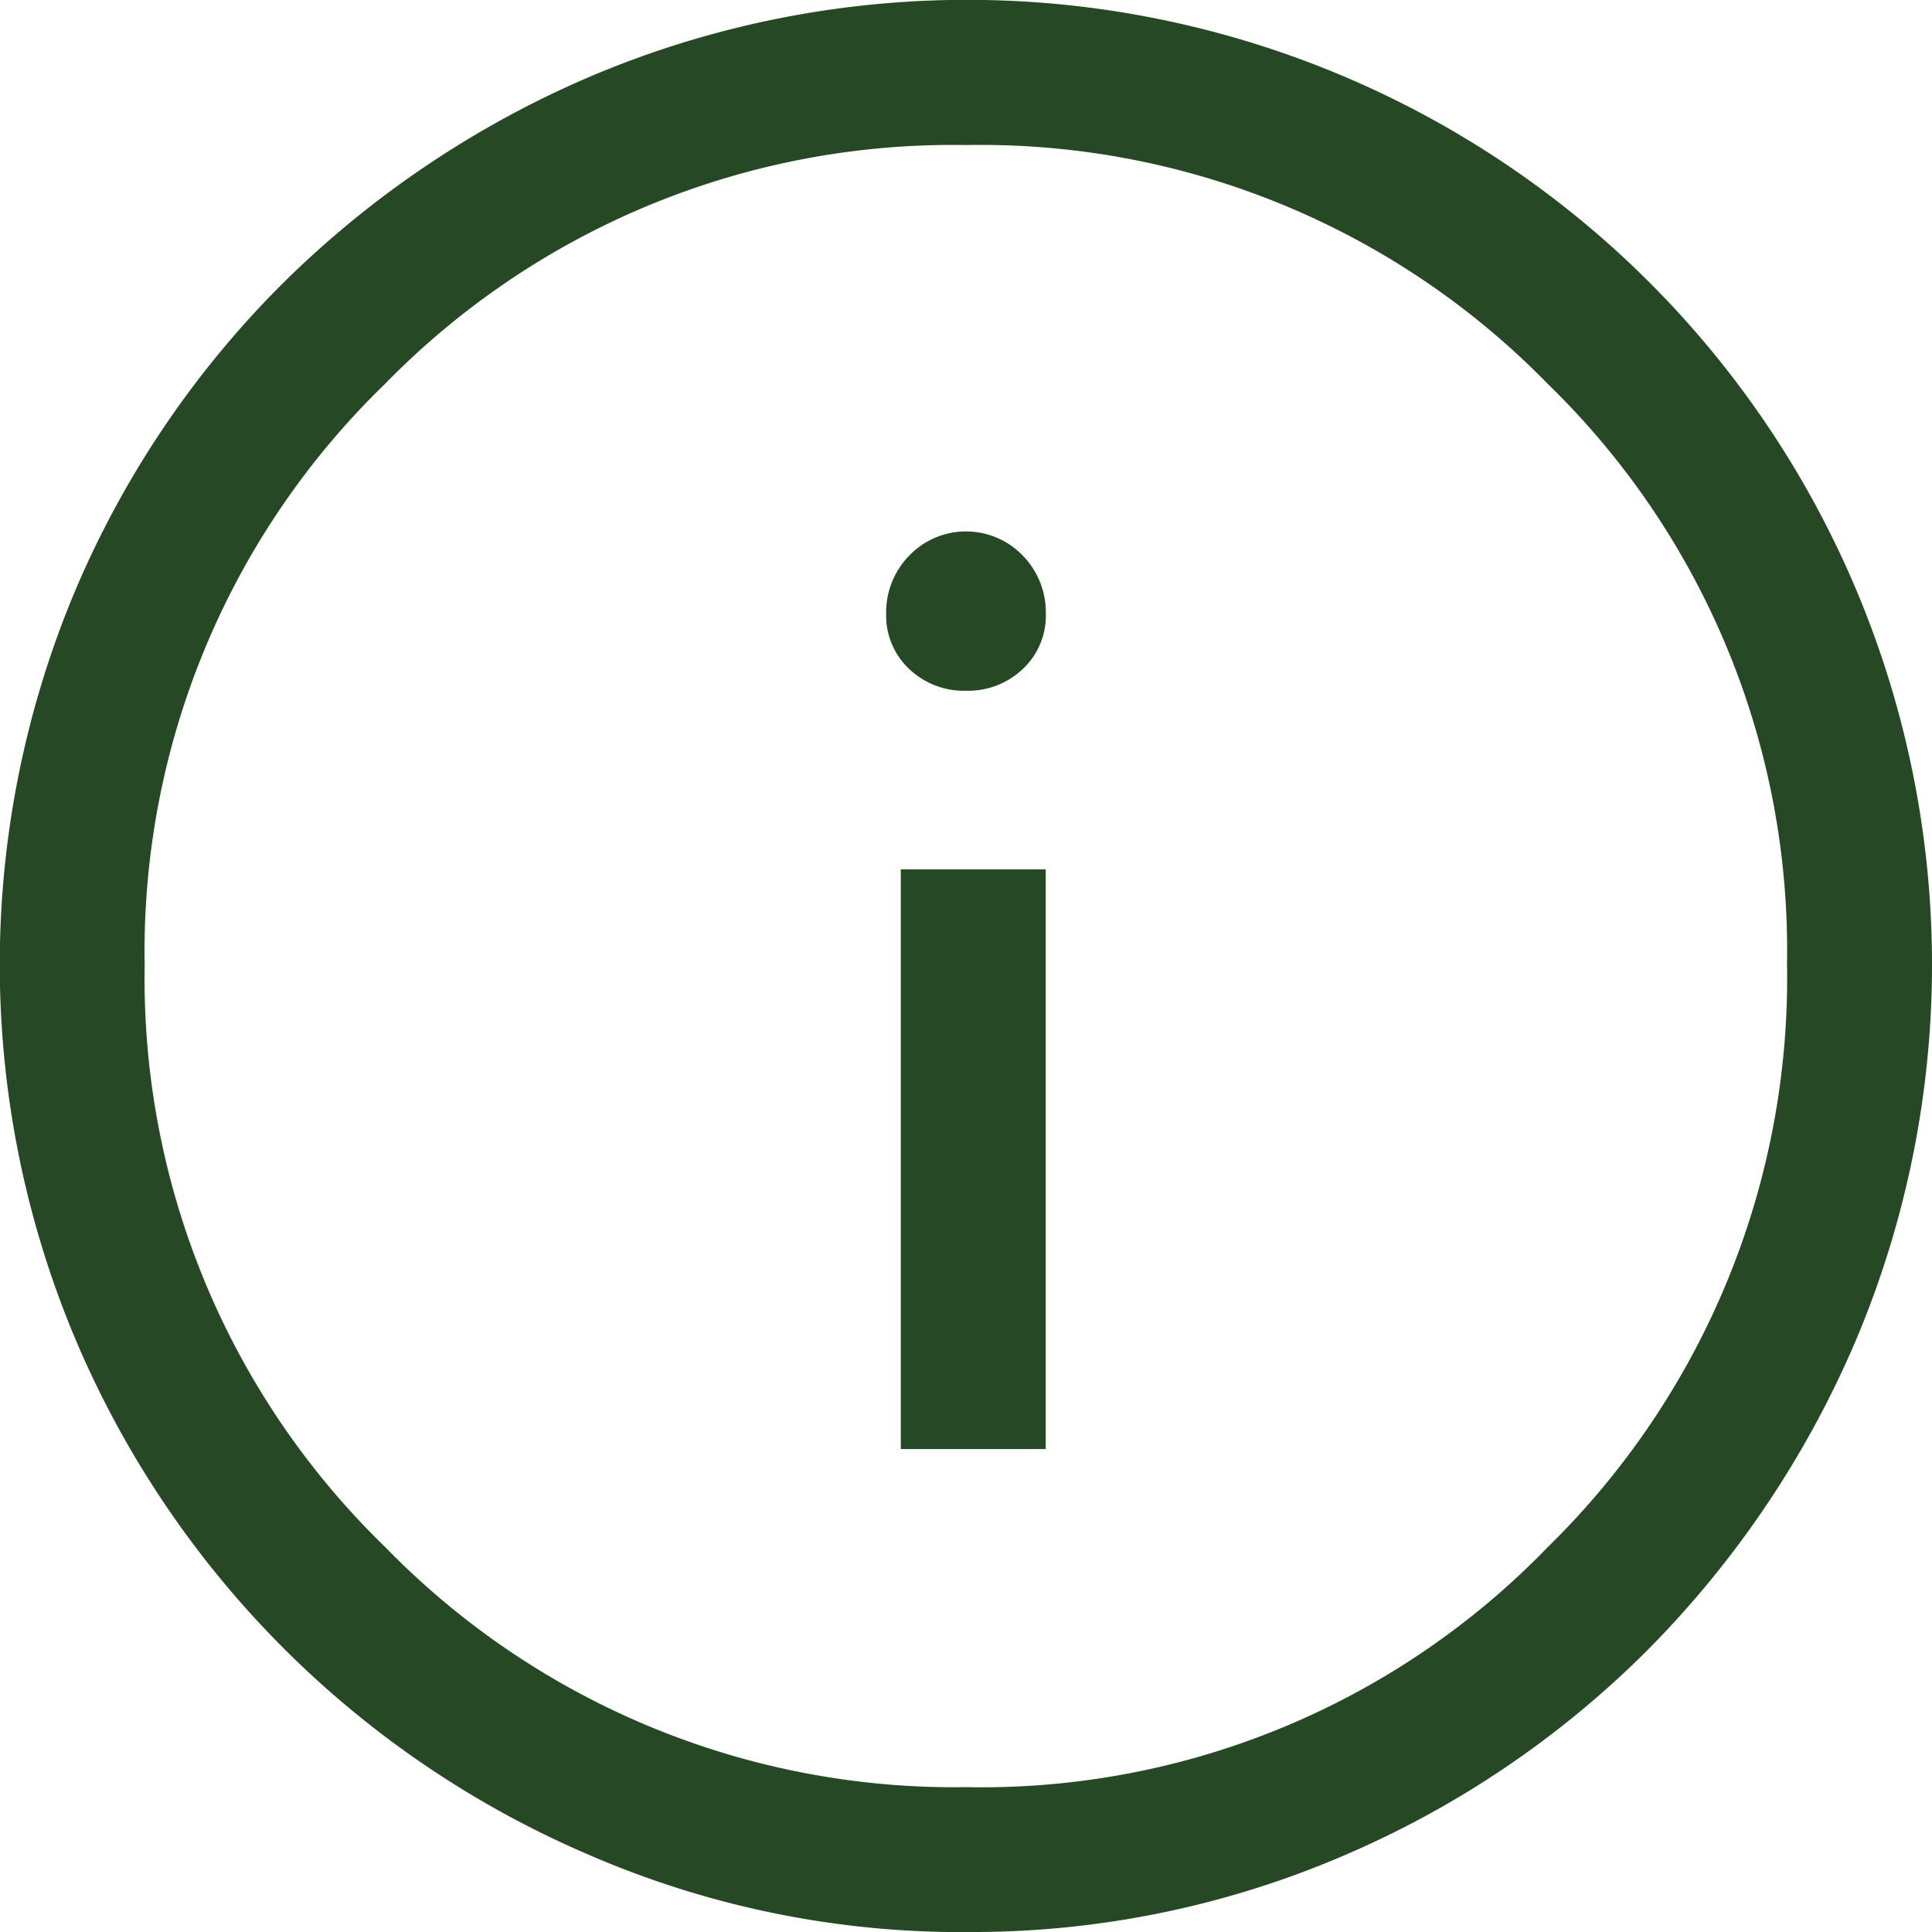 <svg xmlns="http://www.w3.org/2000/svg" width="25.094" height="25.094" viewBox="0 0 25.094 25.094">
  <path id="info_FILL0_wght400_GRAD0_opsz48" d="M15.7,22.821h1.882V15.292H15.7Zm.847-9.849a1.031,1.031,0,0,0,.737-.282.95.95,0,0,0,.3-.721,1.054,1.054,0,0,0-.3-.753,1.023,1.023,0,0,0-1.474,0,1.054,1.054,0,0,0-.3.753.95.95,0,0,0,.3.721,1.031,1.031,0,0,0,.737.282Zm0,16.123a12.14,12.14,0,0,1-4.862-.988,12.641,12.641,0,0,1-6.7-6.7,12.533,12.533,0,0,1,0-9.755,12.539,12.539,0,0,1,2.7-3.984,12.862,12.862,0,0,1,4-2.682,12.533,12.533,0,0,1,9.755,0,12.527,12.527,0,0,1,6.666,6.666,12.533,12.533,0,0,1,0,9.755,12.862,12.862,0,0,1-2.682,4,12.539,12.539,0,0,1-3.984,2.7A12.218,12.218,0,0,1,16.547,29.094Zm.031-1.882a10.226,10.226,0,0,0,7.528-3.121,10.341,10.341,0,0,0,3.105-7.575,10.252,10.252,0,0,0-3.105-7.528,10.289,10.289,0,0,0-7.56-3.105A10.3,10.3,0,0,0,9,8.987a10.263,10.263,0,0,0-3.121,7.56A10.278,10.278,0,0,0,9,24.091,10.314,10.314,0,0,0,16.578,27.212ZM16.547,16.547Z" transform="translate(-4 -4)" fill="#264824"/>
</svg>
